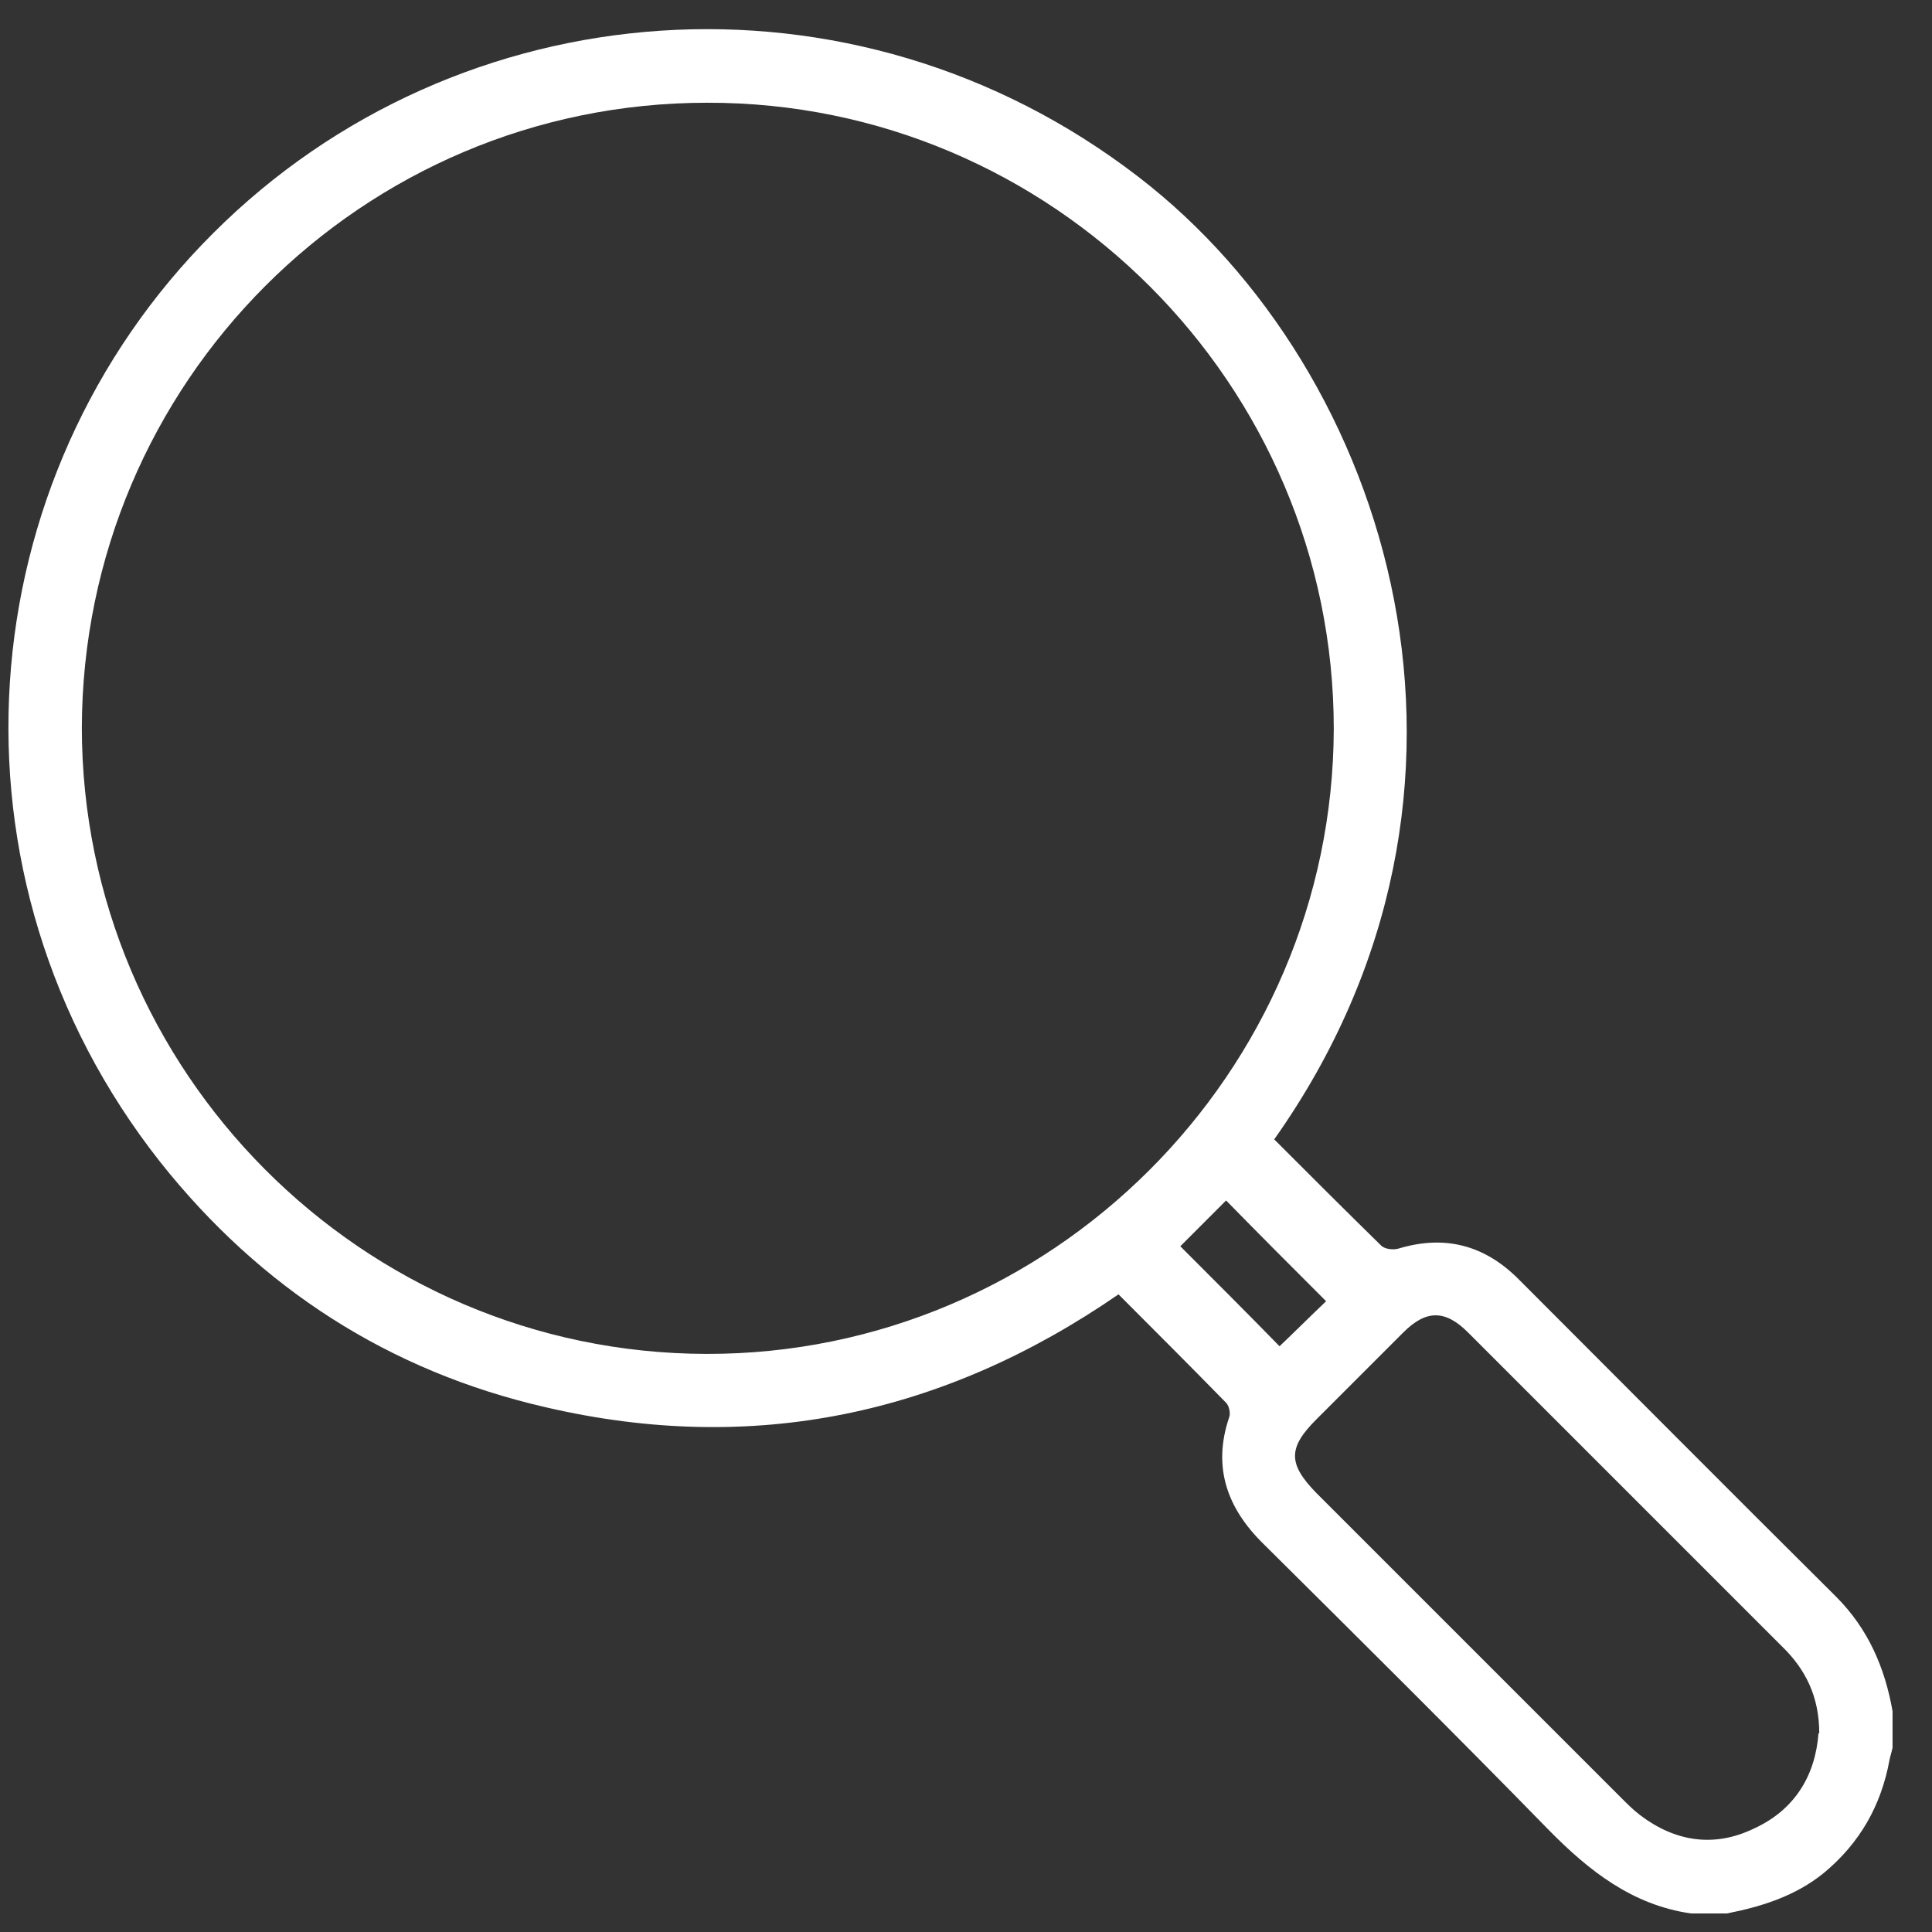 <svg width="45" height="45" viewBox="0 0 45 45" fill="none" xmlns="http://www.w3.org/2000/svg">
<rect x="0" y="0" width="45" height="45" fill="#333333" stroke="none"/>
<path d="M39.387 44.568C38.018 44.372 37.004 43.572 36.062 42.612C33.875 40.372 31.652 38.167 29.43 35.962C28.576 35.126 28.238 34.166 28.63 33.011C28.665 32.922 28.63 32.744 28.558 32.673C27.723 31.819 26.887 30.984 26.052 30.148C21.98 32.957 17.535 33.9 12.716 32.779C9.071 31.944 6.066 30.006 3.737 27.072C-1.526 20.404 -0.761 11.141 4.964 5.433C10.671 -0.274 19.864 -1.003 26.514 4.118C32.417 8.652 35.44 18.395 29.679 26.538C30.497 27.356 31.332 28.192 32.168 29.01C32.257 29.099 32.452 29.117 32.577 29.081C33.644 28.761 34.568 28.992 35.368 29.792C37.84 32.264 40.294 34.735 42.765 37.189C43.512 37.936 43.903 38.842 44.081 39.856V40.709C44.063 40.798 44.027 40.905 44.01 40.994C43.814 42.061 43.316 42.932 42.48 43.625C41.823 44.159 41.04 44.408 40.222 44.568H39.369H39.387ZM1.906 16.937C1.906 24.956 8.431 31.517 16.45 31.535C24.469 31.552 31.048 24.992 31.066 16.973C31.066 8.954 24.505 2.375 16.468 2.393C8.431 2.393 1.924 8.918 1.906 16.955V16.937ZM42.374 40.372C42.374 39.518 42.054 38.878 41.503 38.345C39.067 35.909 36.631 33.473 34.195 31.037C33.662 30.503 33.217 30.503 32.684 31.037C32.008 31.713 31.332 32.388 30.657 33.064C29.999 33.722 29.999 34.095 30.657 34.771C33.021 37.136 35.386 39.5 37.751 41.865C37.893 42.007 38.035 42.15 38.196 42.274C39.013 42.896 39.92 43.039 40.845 42.594C41.823 42.15 42.285 41.332 42.356 40.372H42.374ZM27.492 29.028C28.292 29.828 29.074 30.61 29.803 31.357C30.159 31.019 30.55 30.628 30.888 30.308C30.105 29.526 29.323 28.743 28.558 27.961C28.203 28.317 27.829 28.69 27.492 29.028Z" fill="white"/>
</svg>

